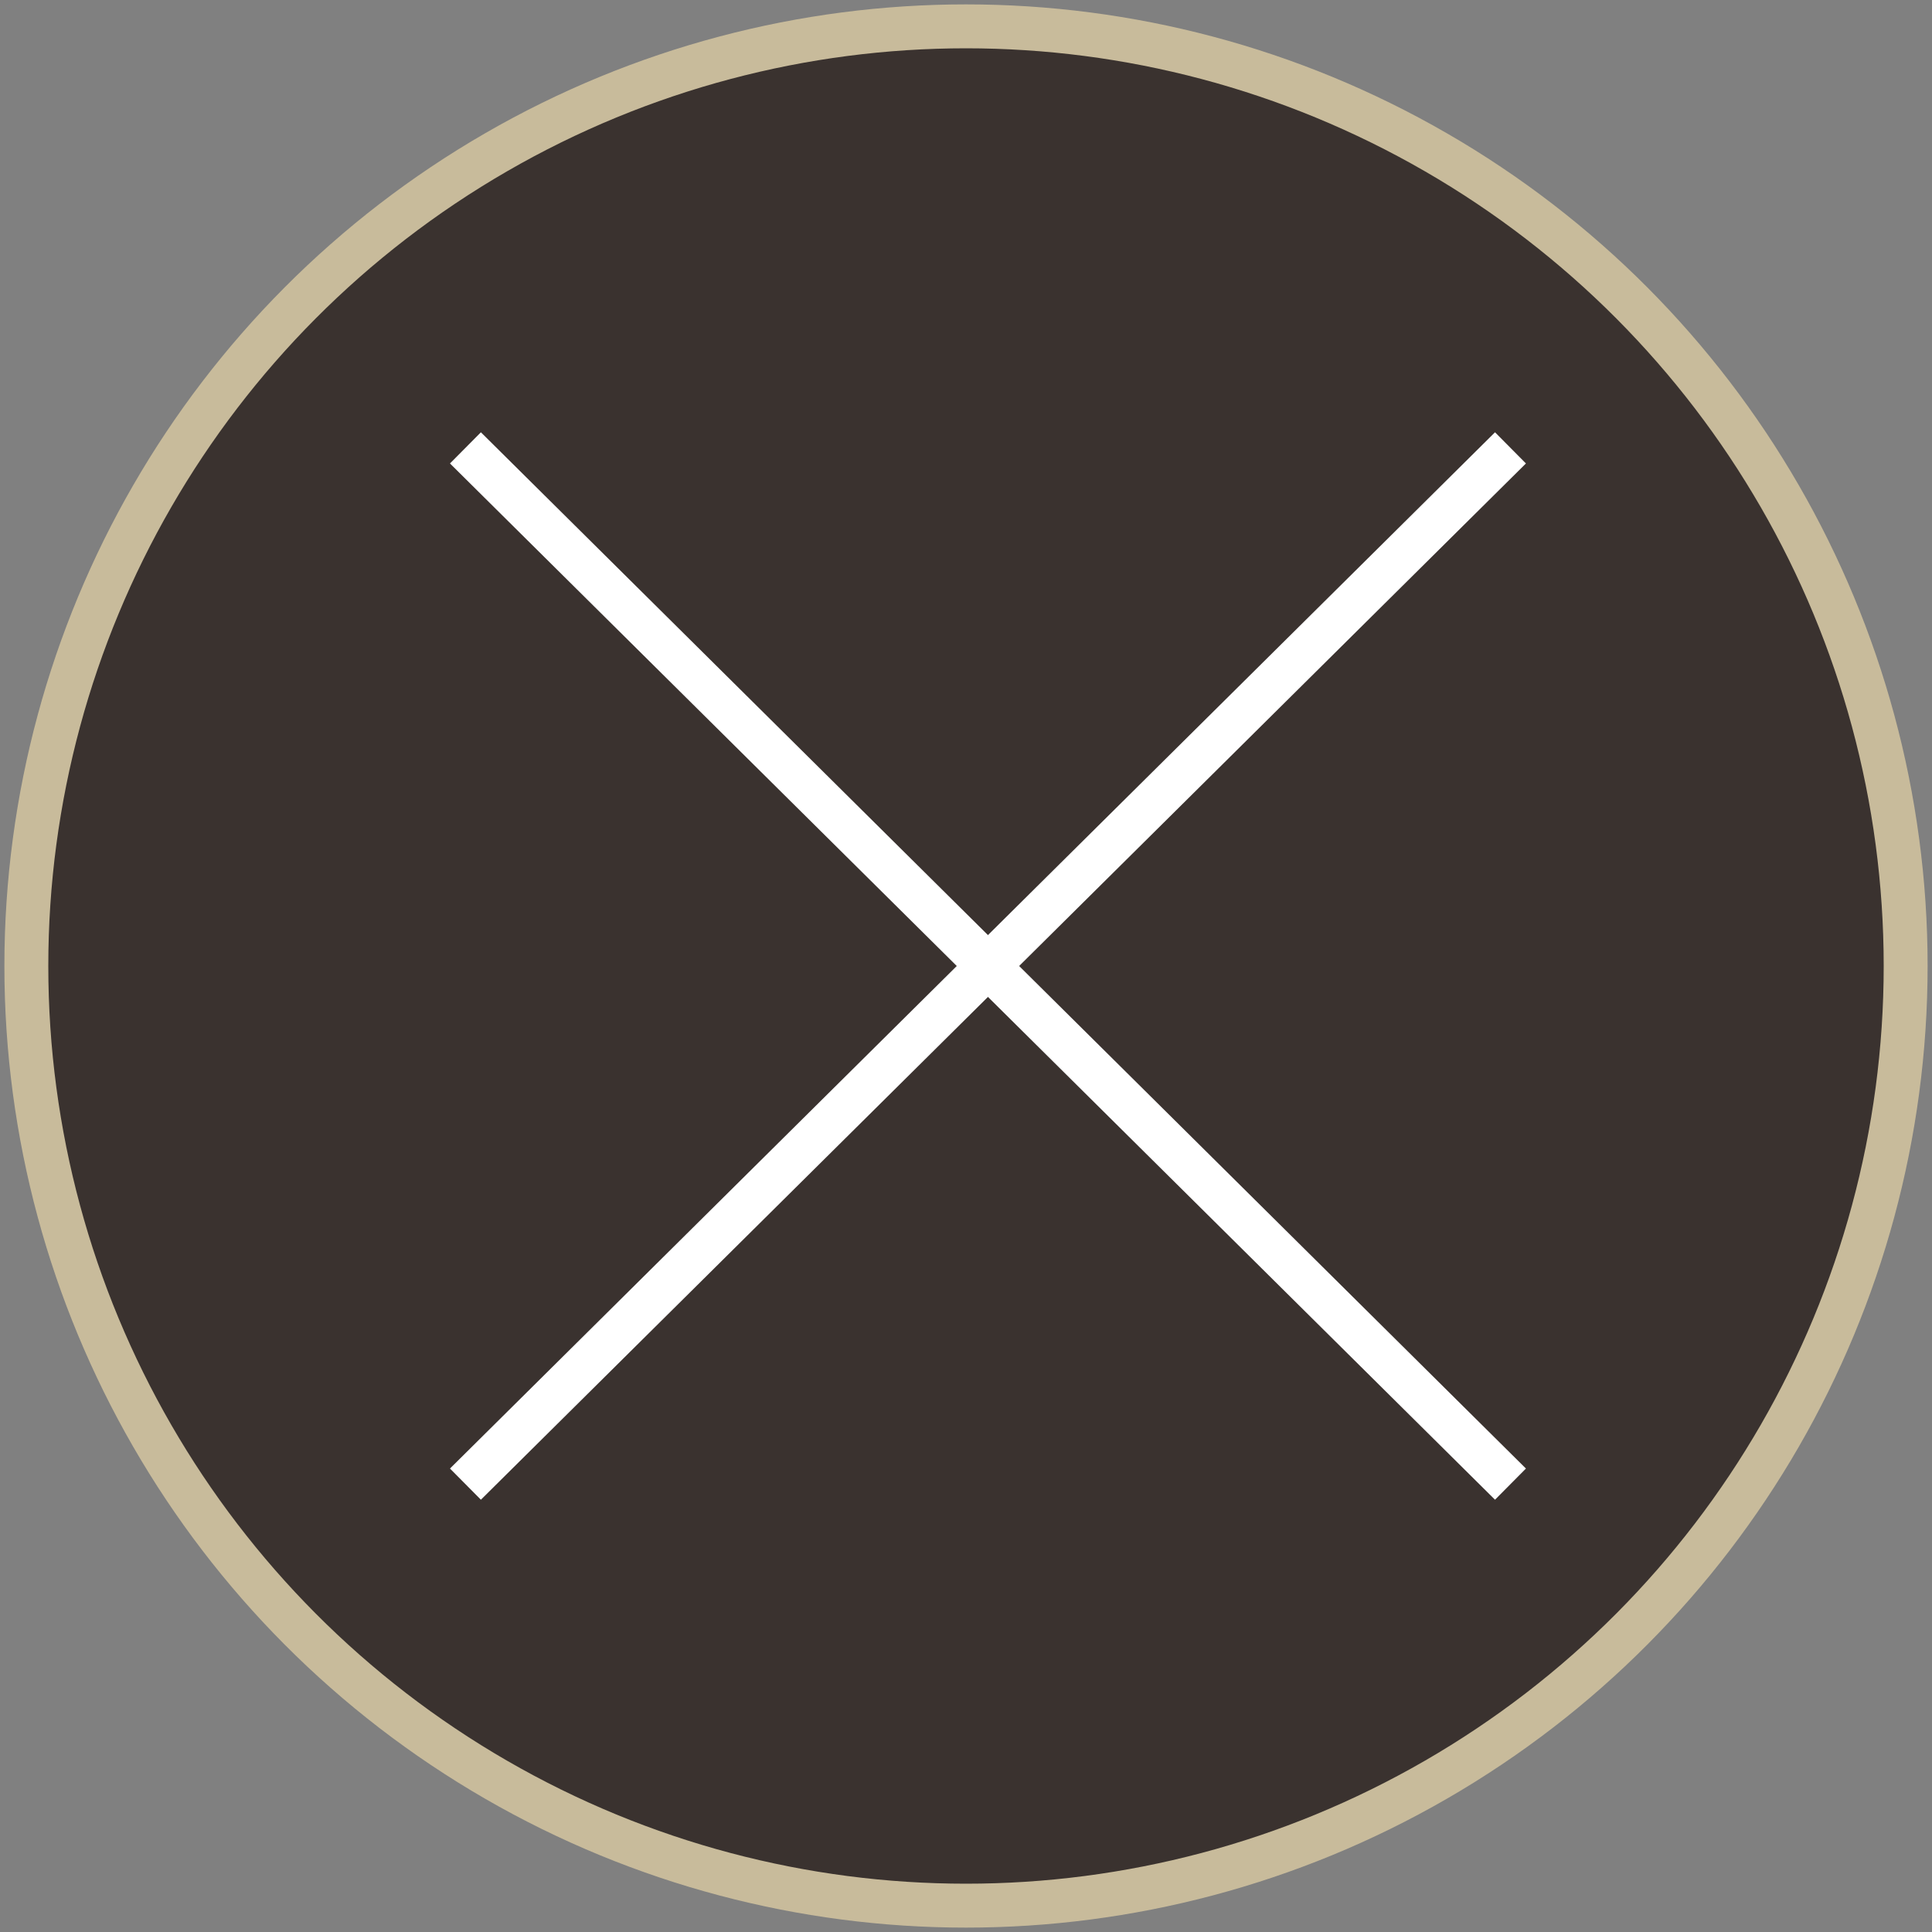 <?xml version="1.0" encoding="utf-8"?>
<!-- Generator: Adobe Illustrator 27.5.0, SVG Export Plug-In . SVG Version: 6.00 Build 0)  -->
<svg version="1.1" id="レイヤー_1" xmlns="http://www.w3.org/2000/svg" xmlns:xlink="http://www.w3.org/1999/xlink" x="0px"
	 y="0px" viewBox="0 0 22 22" style="enable-background:new 0 0 22 22;" xml:space="preserve">
<rect x="0" y="0" width="22" height="22" fill="#808080" stroke="none"/>
<style type="text/css">
	.st0{opacity:0.75;fill:#231815;}
	.st1{fill:none;stroke:#C8BB9B;stroke-width:0.5;stroke-miterlimit:10;}
	.st2{fill:none;stroke:#FFFFFF;stroke-width:0.5;stroke-miterlimit:10;}
</style>
<g>
	<circle class="st0" cx="11" cy="11" r="10.7"/>
	<circle class="st1" cx="11" cy="11" r="10.7"/>
</g>
<g>
	<line class="st2" x1="5.3" y1="16.9" x2="17.2" y2="5.1"/>
	<line class="st2" x1="17.2" y1="16.9" x2="5.3" y2="5.1"/>
</g>
</svg>
